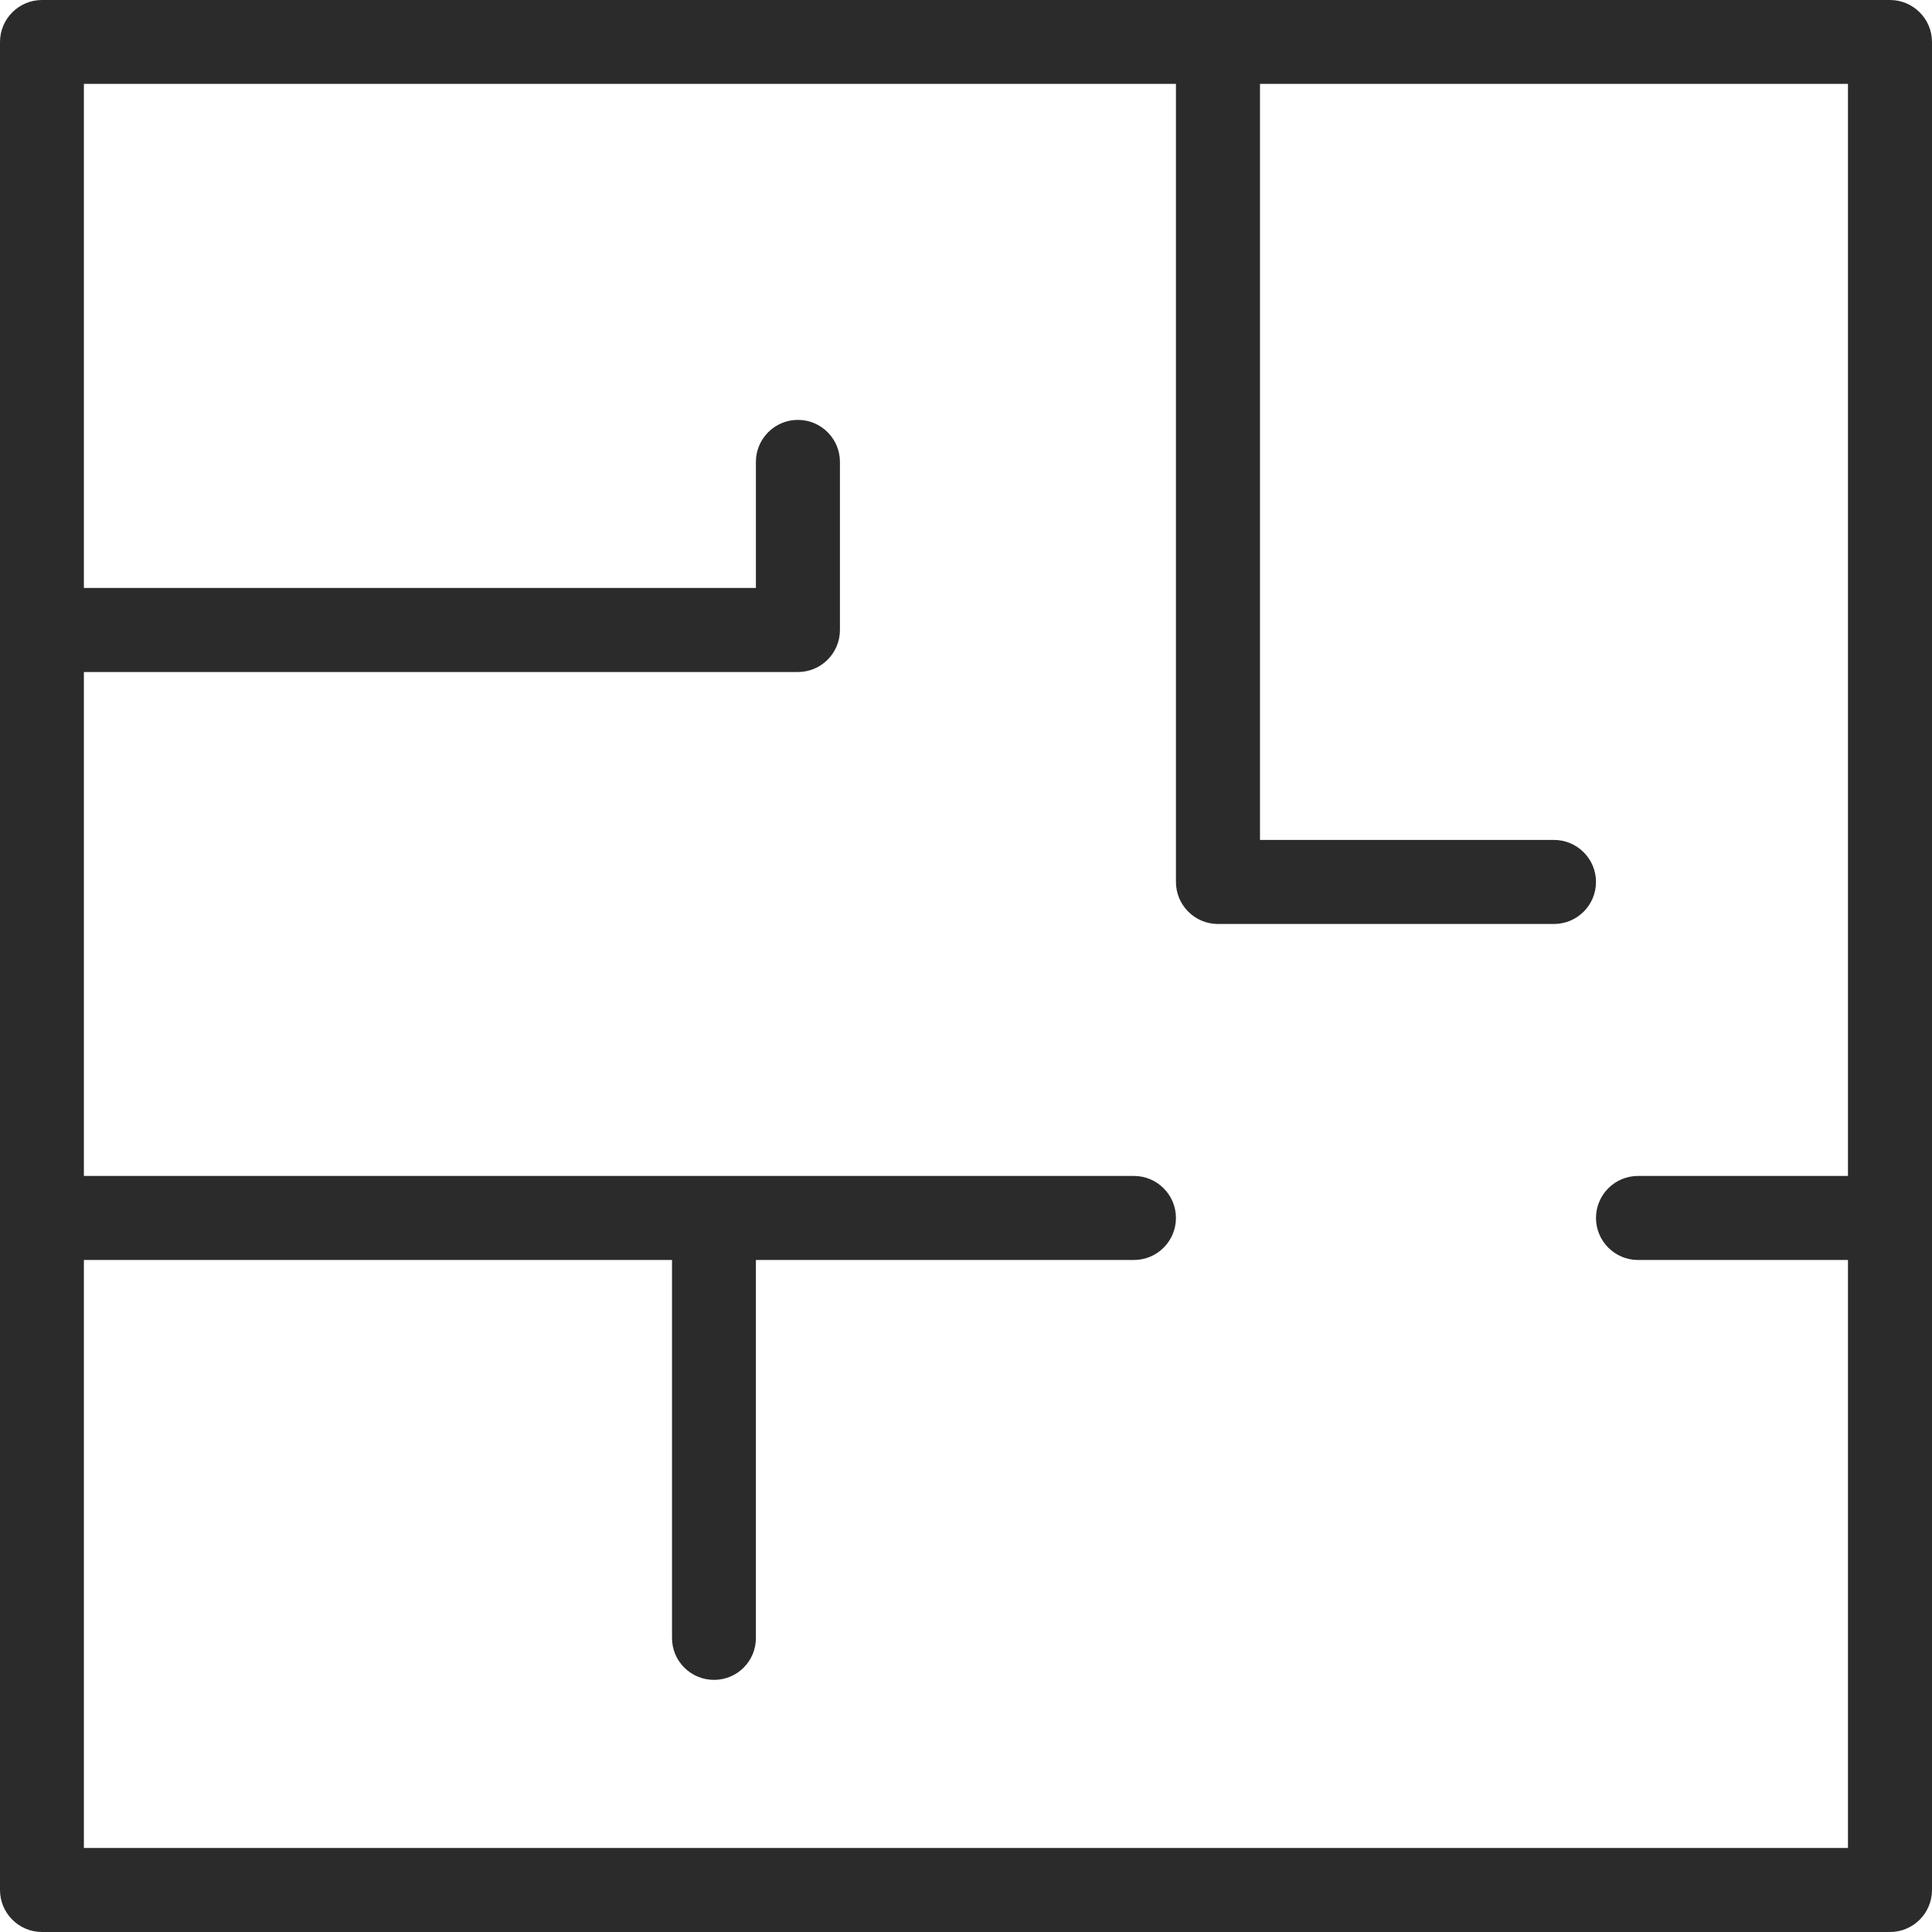<svg width="12" height="12" viewBox="0 0 12 12" fill="none" xmlns="http://www.w3.org/2000/svg">
<path fill-rule="evenodd" clip-rule="evenodd" d="M0.261 0H11.739C11.883 0 12 0.117 12 0.261V11.739C12 11.883 11.883 12 11.739 12H0.261C0.117 12 0 11.883 0 11.739V0.261C0 0.117 0.117 0 0.261 0ZM0.521 7.826V11.478H11.478V7.826H10.174C10.03 7.826 9.913 7.709 9.913 7.565C9.913 7.421 10.03 7.304 10.174 7.304H11.478V0.521H7.826V5.217H9.652C9.796 5.217 9.913 5.334 9.913 5.478C9.913 5.622 9.796 5.739 9.652 5.739H7.565C7.421 5.739 7.304 5.622 7.304 5.478V0.521H0.521V3.652H4.695V2.869C4.695 2.725 4.812 2.608 4.956 2.608C5.1 2.608 5.217 2.725 5.217 2.869V3.913C5.217 4.057 5.1 4.174 4.956 4.174H0.521V7.304H7.043C7.187 7.304 7.304 7.421 7.304 7.565C7.304 7.709 7.187 7.826 7.043 7.826H4.695V10.174C4.695 10.318 4.579 10.434 4.435 10.434C4.291 10.434 4.174 10.318 4.174 10.174V7.826H0.521Z" fill="#2B2B2B"/>
</svg>
